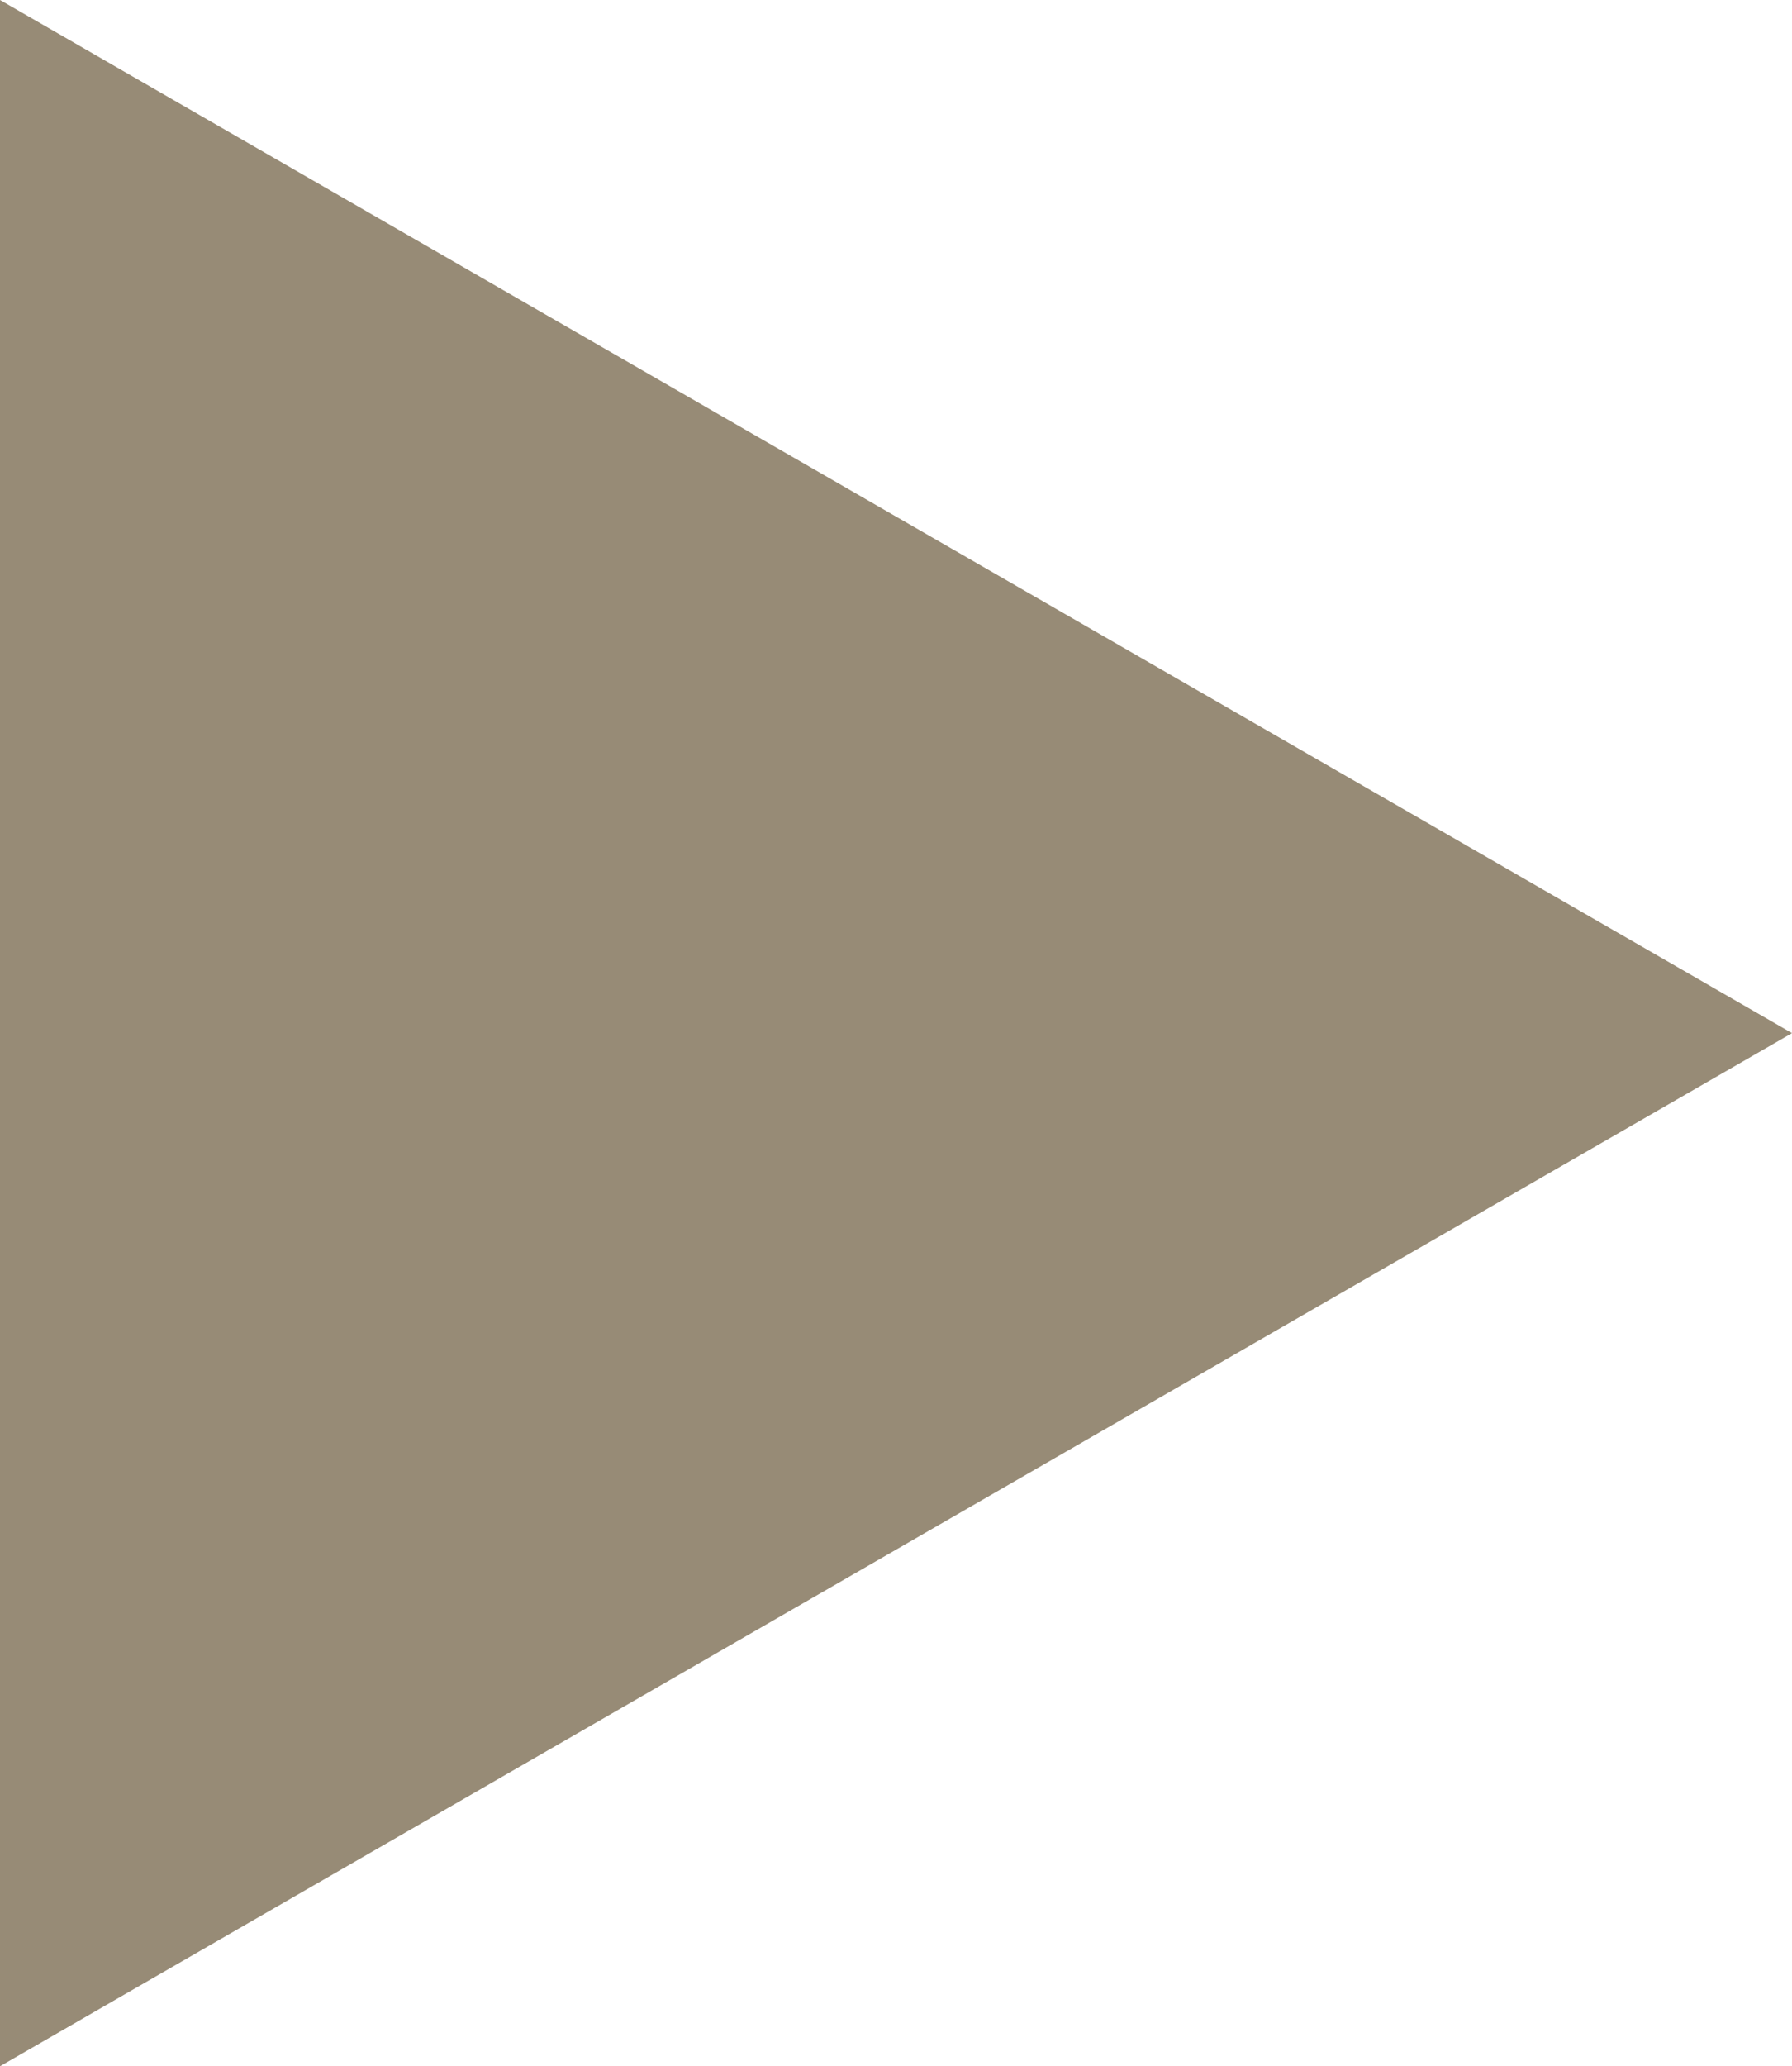 <?xml version="1.0" encoding="UTF-8"?> <svg xmlns="http://www.w3.org/2000/svg" width="59" height="68" viewBox="0 0 59 68" fill="none"><path d="M59 34L-2.97237e-06 68L0 -2.57897e-06L59 34Z" fill="#978B76"></path></svg> 
